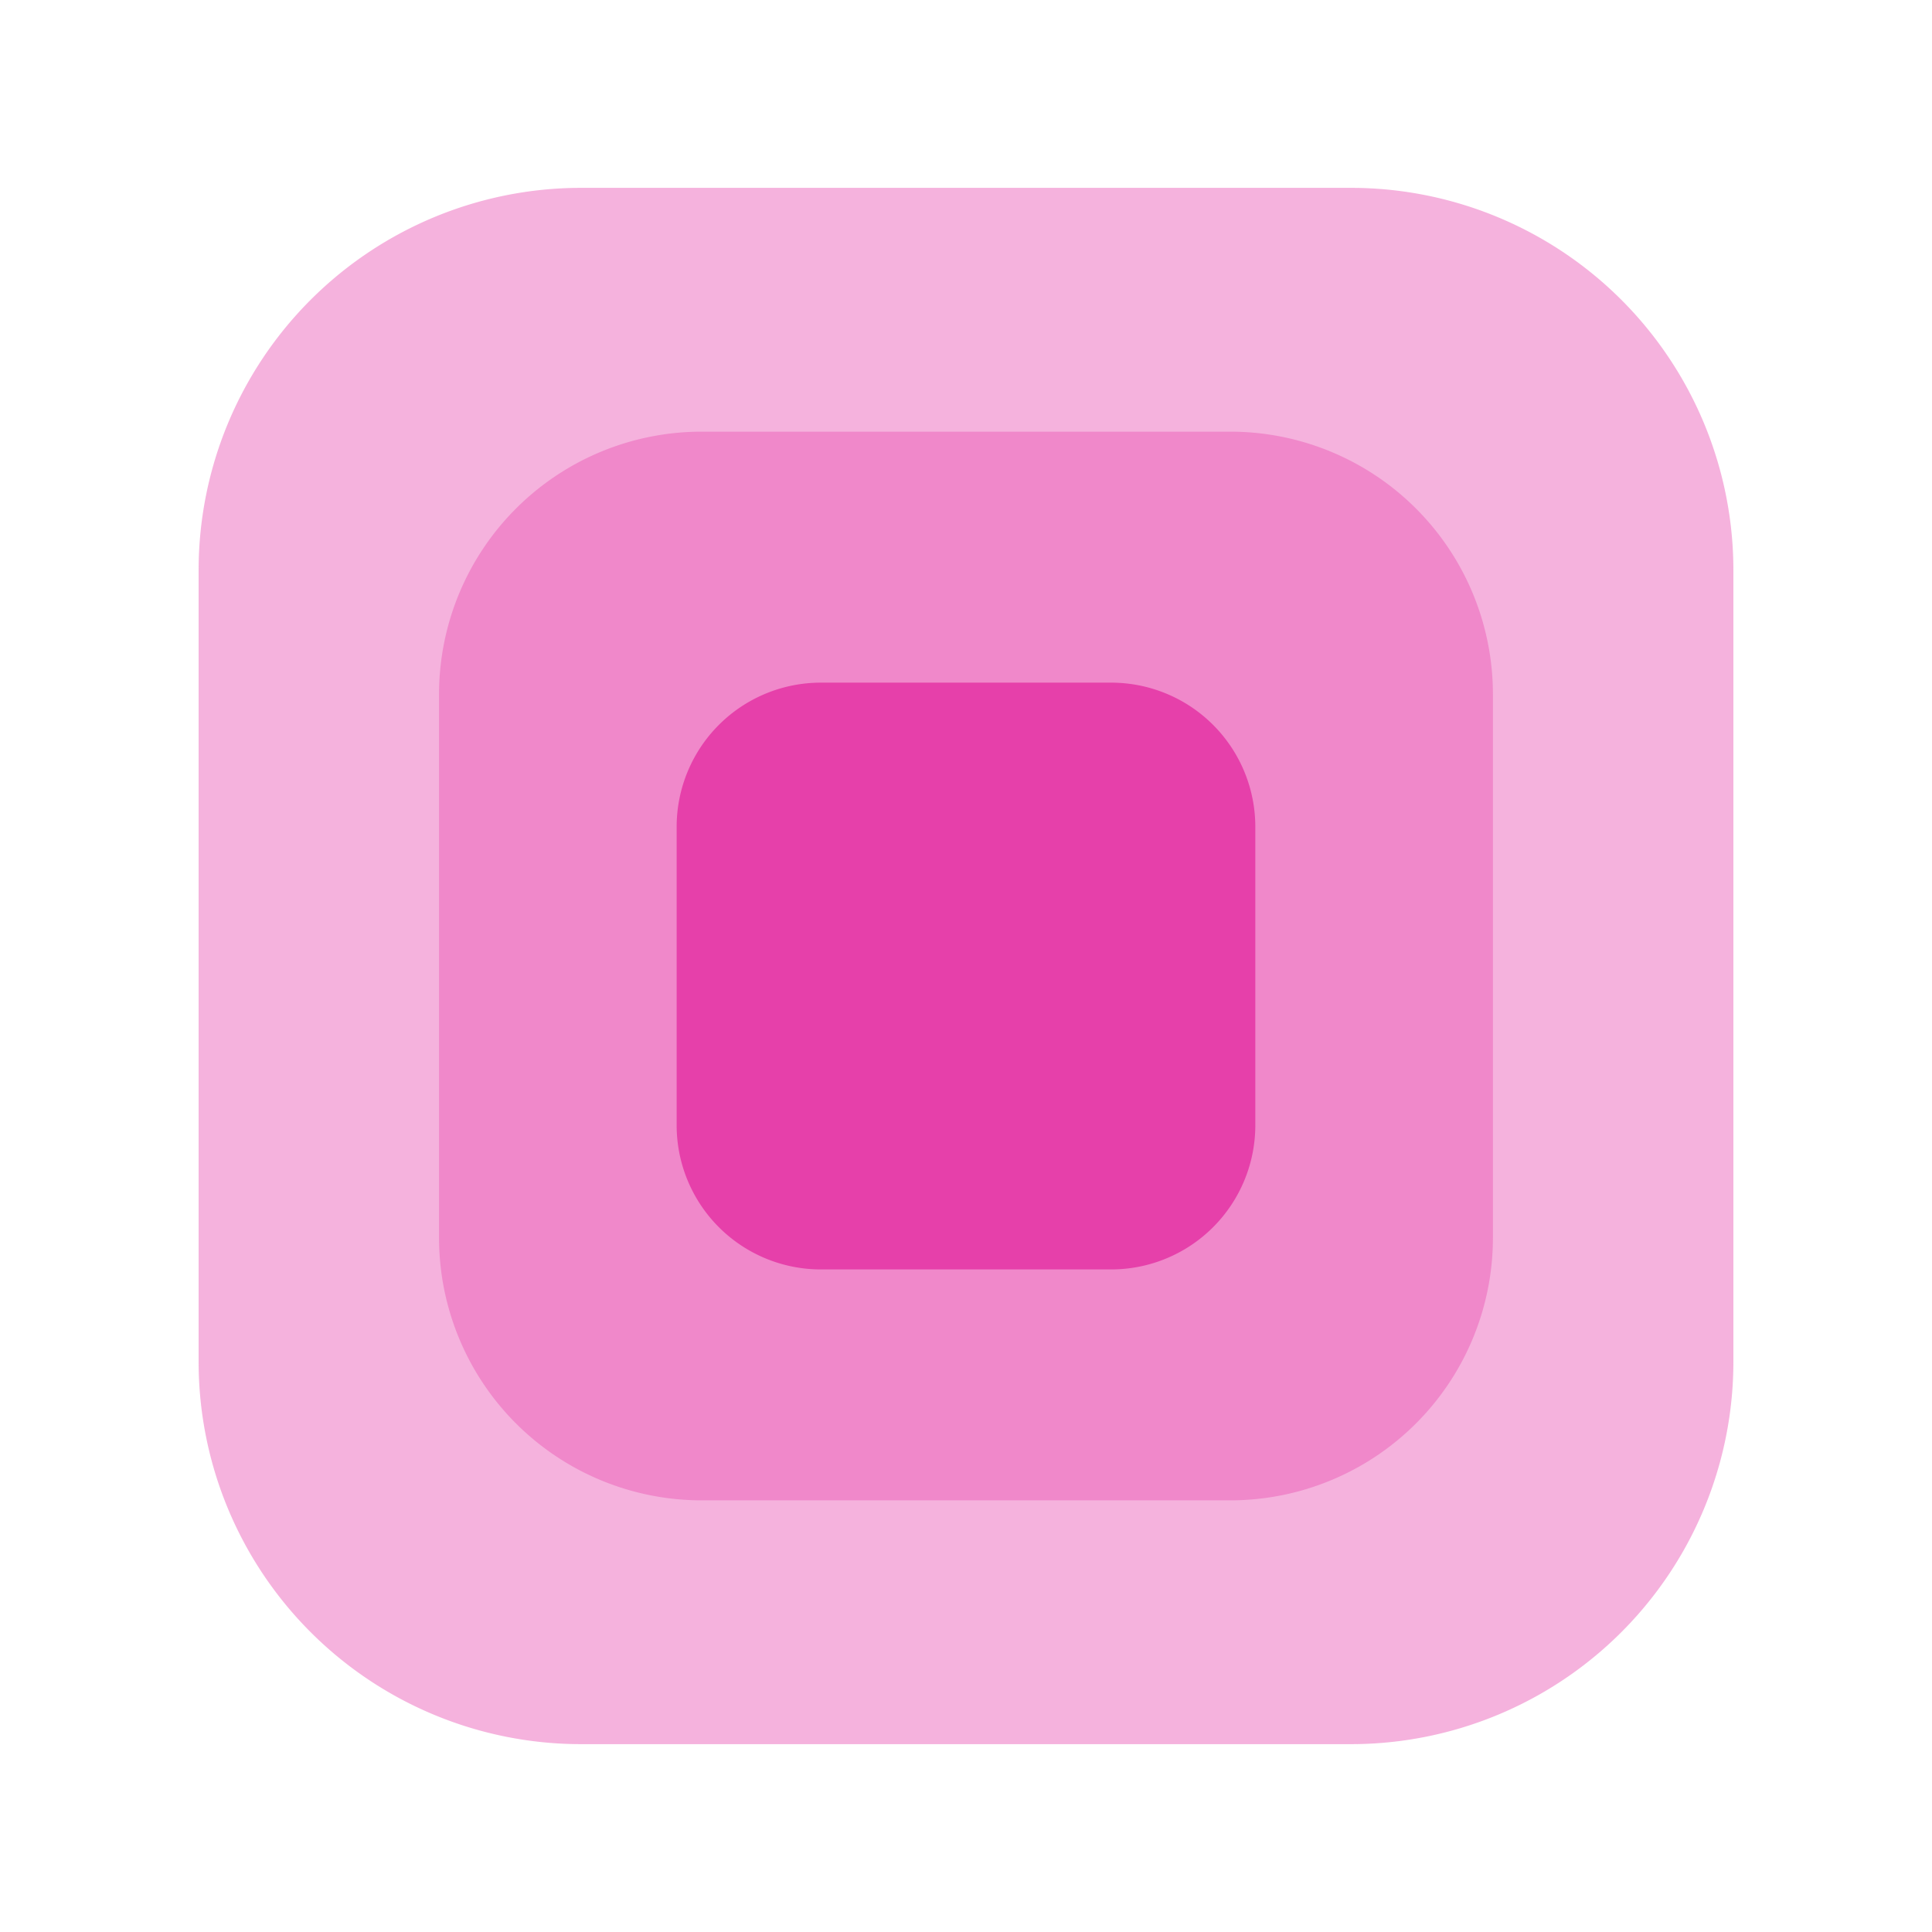 <svg id="metaverse_iso" xmlns="http://www.w3.org/2000/svg" width="56" height="56" viewBox="0 0 56 56">
  <path id="bounding_box" data-name="bounding box" d="M0,0H56V56H0Z" fill="#fff" opacity="0"/>
  <g id="iso" transform="translate(5.757 5.445)">
    <path id="Trazado_11626" data-name="Trazado 11626" d="M11.084,0H34.026A11.084,11.084,0,0,1,45.11,11.084V33.4A11.084,11.084,0,0,1,34.026,44.486H11.084A11.084,11.084,0,0,1,0,33.4V11.084A11.084,11.084,0,0,1,11.084,0Z" transform="translate(0 45.11) rotate(-90)" fill="#e640aa" opacity="0.402"/>
    <path id="Trazado_11627" data-name="Trazado 11627" d="M7.611,0H23.365a7.611,7.611,0,0,1,7.611,7.611V22.936a7.611,7.611,0,0,1-7.611,7.611H7.611A7.611,7.611,0,0,1,0,22.936V7.611A7.611,7.611,0,0,1,7.611,0Z" transform="translate(6.969 38.043) rotate(-90)" fill="#e640aa" opacity="0.357"/>
    <path id="Trazado_11628" data-name="Trazado 11628" d="M4.179,0h8.65a4.179,4.179,0,0,1,4.179,4.179v8.415a4.179,4.179,0,0,1-4.179,4.179H4.179A4.179,4.179,0,0,1,0,12.594V4.179A4.179,4.179,0,0,1,4.179,0Z" transform="translate(13.856 31.35) rotate(-90)" fill="#e640aa"/>
  </g>
</svg>
